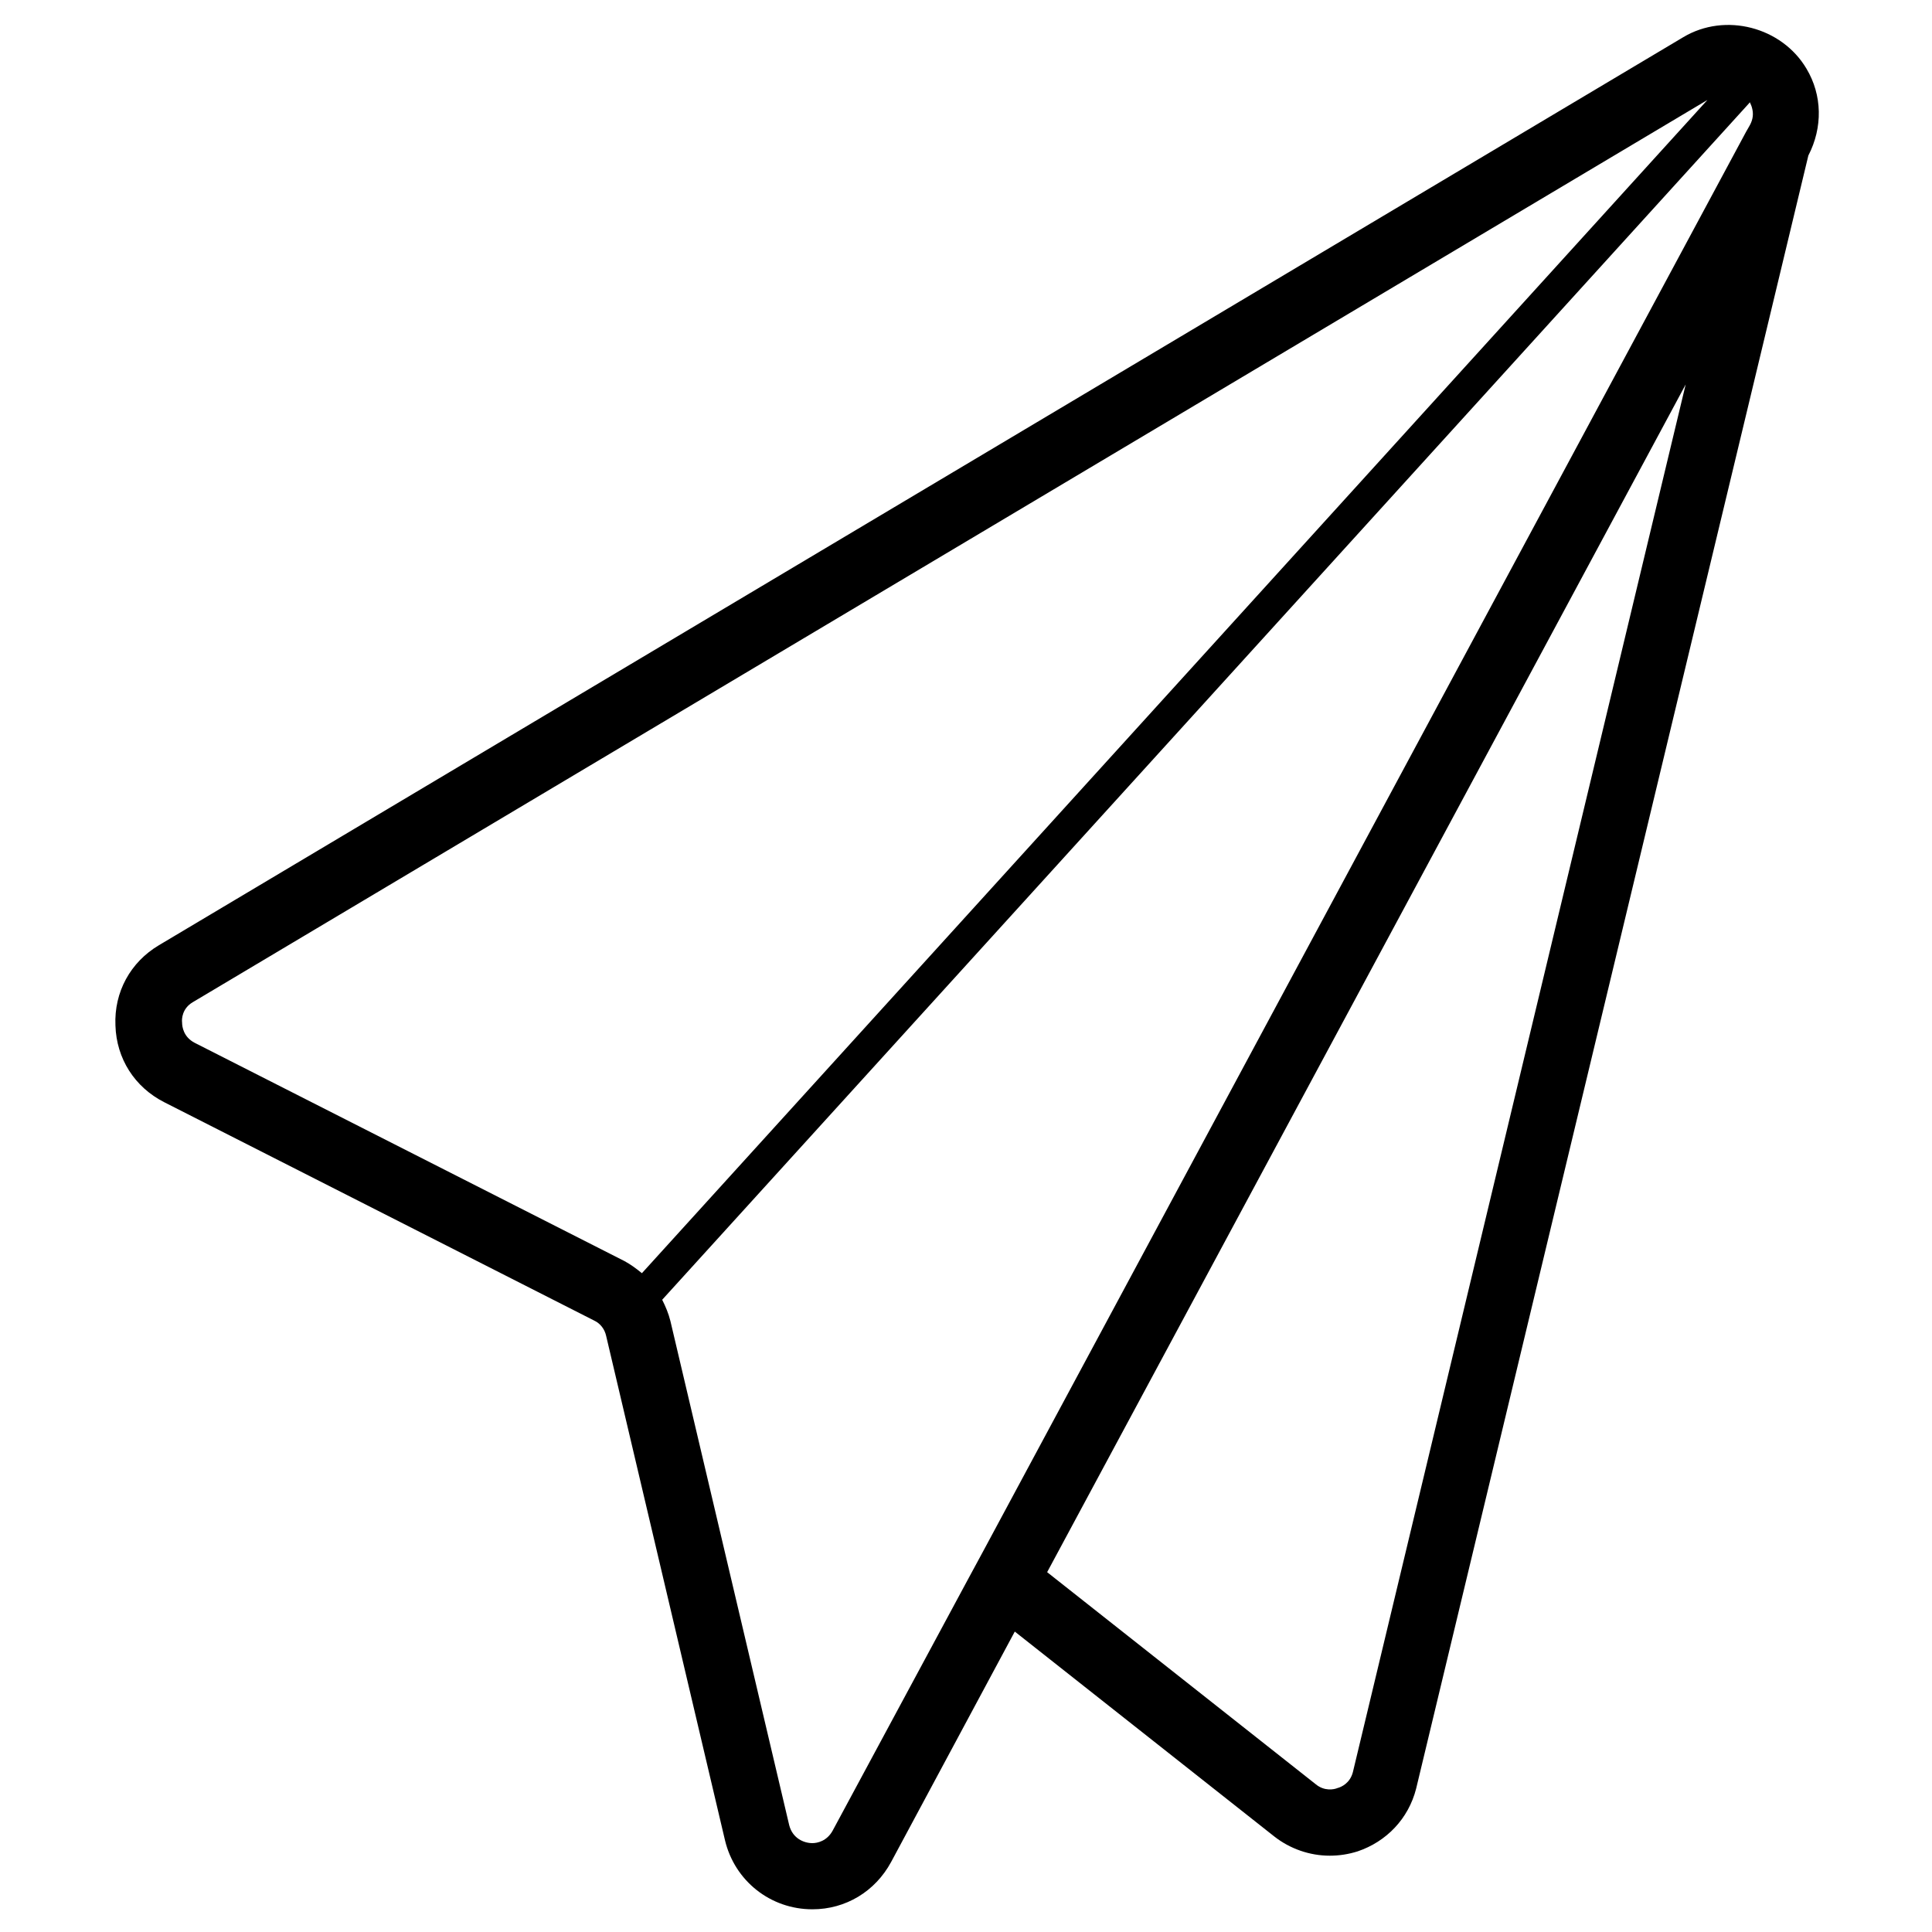 <?xml version="1.0" encoding="utf-8"?>
<!-- Generator: Adobe Illustrator 17.1.0, SVG Export Plug-In . SVG Version: 6.00 Build 0)  -->
<!DOCTYPE svg PUBLIC "-//W3C//DTD SVG 1.1//EN" "http://www.w3.org/Graphics/SVG/1.1/DTD/svg11.dtd">
<svg version="1.1" id="Layer_1" xmlns="http://www.w3.org/2000/svg" xmlns:xlink="http://www.w3.org/1999/xlink" x="0px" y="0px"
	 width="400px" height="400px" viewBox="0 0 400 400" enable-background="new 0 0 400 400" xml:space="preserve">
<path d="M23.9,212.3c0.2,6.9,4,12.8,10.1,15.9l89,45.2c1.3,0.6,2.2,1.8,2.5,3.2l24.6,104.4c2,8.4,9.4,14.3,18.1,14.3
	c6.9,0,13-3.7,16.3-9.8l25.6-47.7l53.7,42.4c3.3,2.6,7.4,4,11.5,4c2,0,3.9-0.3,5.8-0.9c5.9-2,10.5-6.7,12.1-13l81.2-338.1
	c3-5.8,2.9-12.5-0.4-18c-5.1-8.6-16.8-11.7-25.5-6.5L32.9,195.7C27,199.2,23.6,205.4,23.9,212.3z M280.1,366.9
	c-0.6,2.3-2.4,3.1-3.2,3.3c-0.7,0.3-2.7,0.7-4.5-0.8l-55.6-43.9L349,79.6L280.1,366.9z M362.2,21.3c0,0,0-0.1,0.1-0.1c0,0,0,0,0,0
	c0.2,0.4,0.4,0.9,0.5,1.4c0.2,0.9,0.2,2-0.5,3.3l-0.8,1.4L203.7,320.9l-3.3,6.1l-28,52c-1.2,2.2-3.2,2.6-4.2,2.6
	c-1.8,0-4.1-1-4.8-3.7l-24.6-104.4c-0.4-1.6-1-3-1.7-4.4L362.2,21.3z M39.9,207.5L353.5,20.7L132.9,263.6c-1.1-0.9-2.3-1.8-3.6-2.5
	l-89-45.2c-2.3-1.2-2.6-3.3-2.6-4.2C37.6,211,37.7,208.8,39.9,207.5z"/>
</svg>
